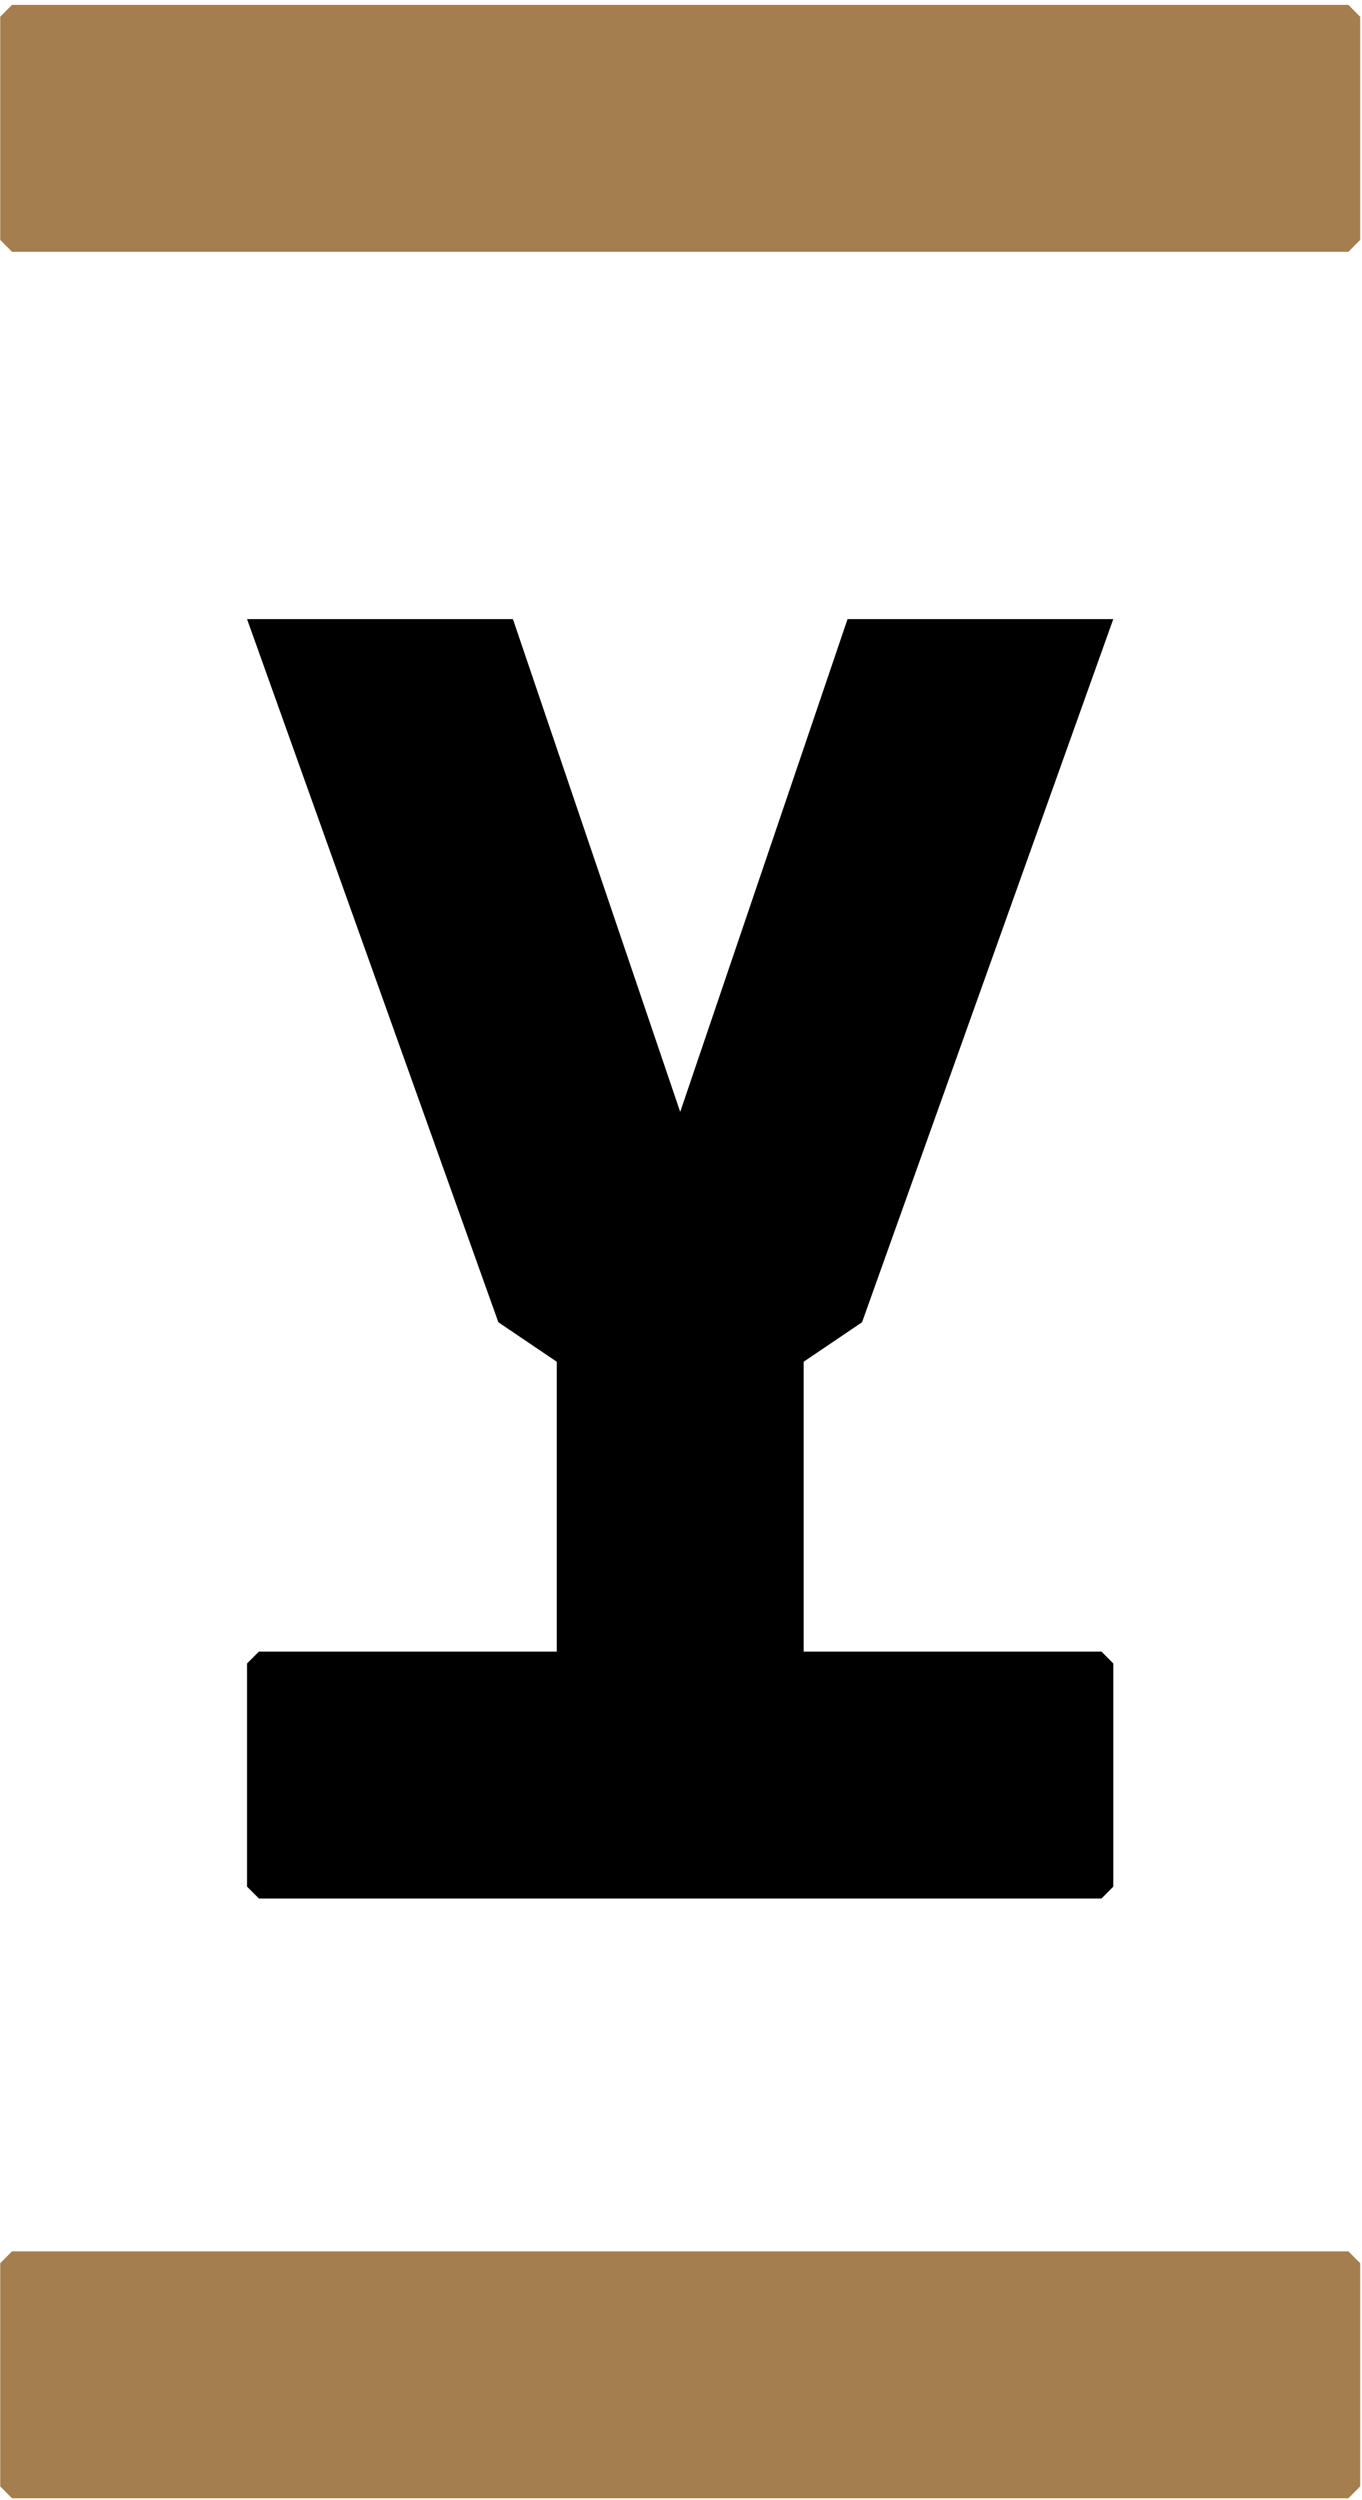 <svg xmlns="http://www.w3.org/2000/svg" viewBox="0 0 188 345" width="188" height="345">
	<style>
		tspan { white-space:pre }
		.shp0 { fill: #a47e4e } 
		.shp1 { fill: #000000 } 
	</style>
	<g id="Layer 1">
		<g id="&lt;Group&gt;">
			<path id="&lt;Path&gt;" class="shp0" d="M186.12 0.67L1.66 0.67L0.03 2.31L0.03 33.11L1.66 34.75L186.12 34.75L187.75 33.11L187.75 2.31L186.12 0.67Z" />
			<path id="&lt;Path&gt;" class="shp0" d="M186.12 310.7L1.66 310.7L0.03 312.34L0.03 343.14L1.66 344.78L186.12 344.78L187.75 343.14L187.75 312.34L186.12 310.7Z" />
			<path id="&lt;Path&gt;" class="shp1" d="M110.93 227.93L110.93 187.93L118.99 182.48L153.67 85.44L116.99 85.44L93.89 153.45L70.8 85.44L34.1 85.44L68.79 182.48L76.85 187.93L76.85 227.93L35.74 227.93L34.1 229.57L34.1 260.37L35.74 262.01L152.04 262.01L153.67 260.37L153.67 229.57L152.04 227.93L110.93 227.93Z" />
		</g>
	</g>
</svg>